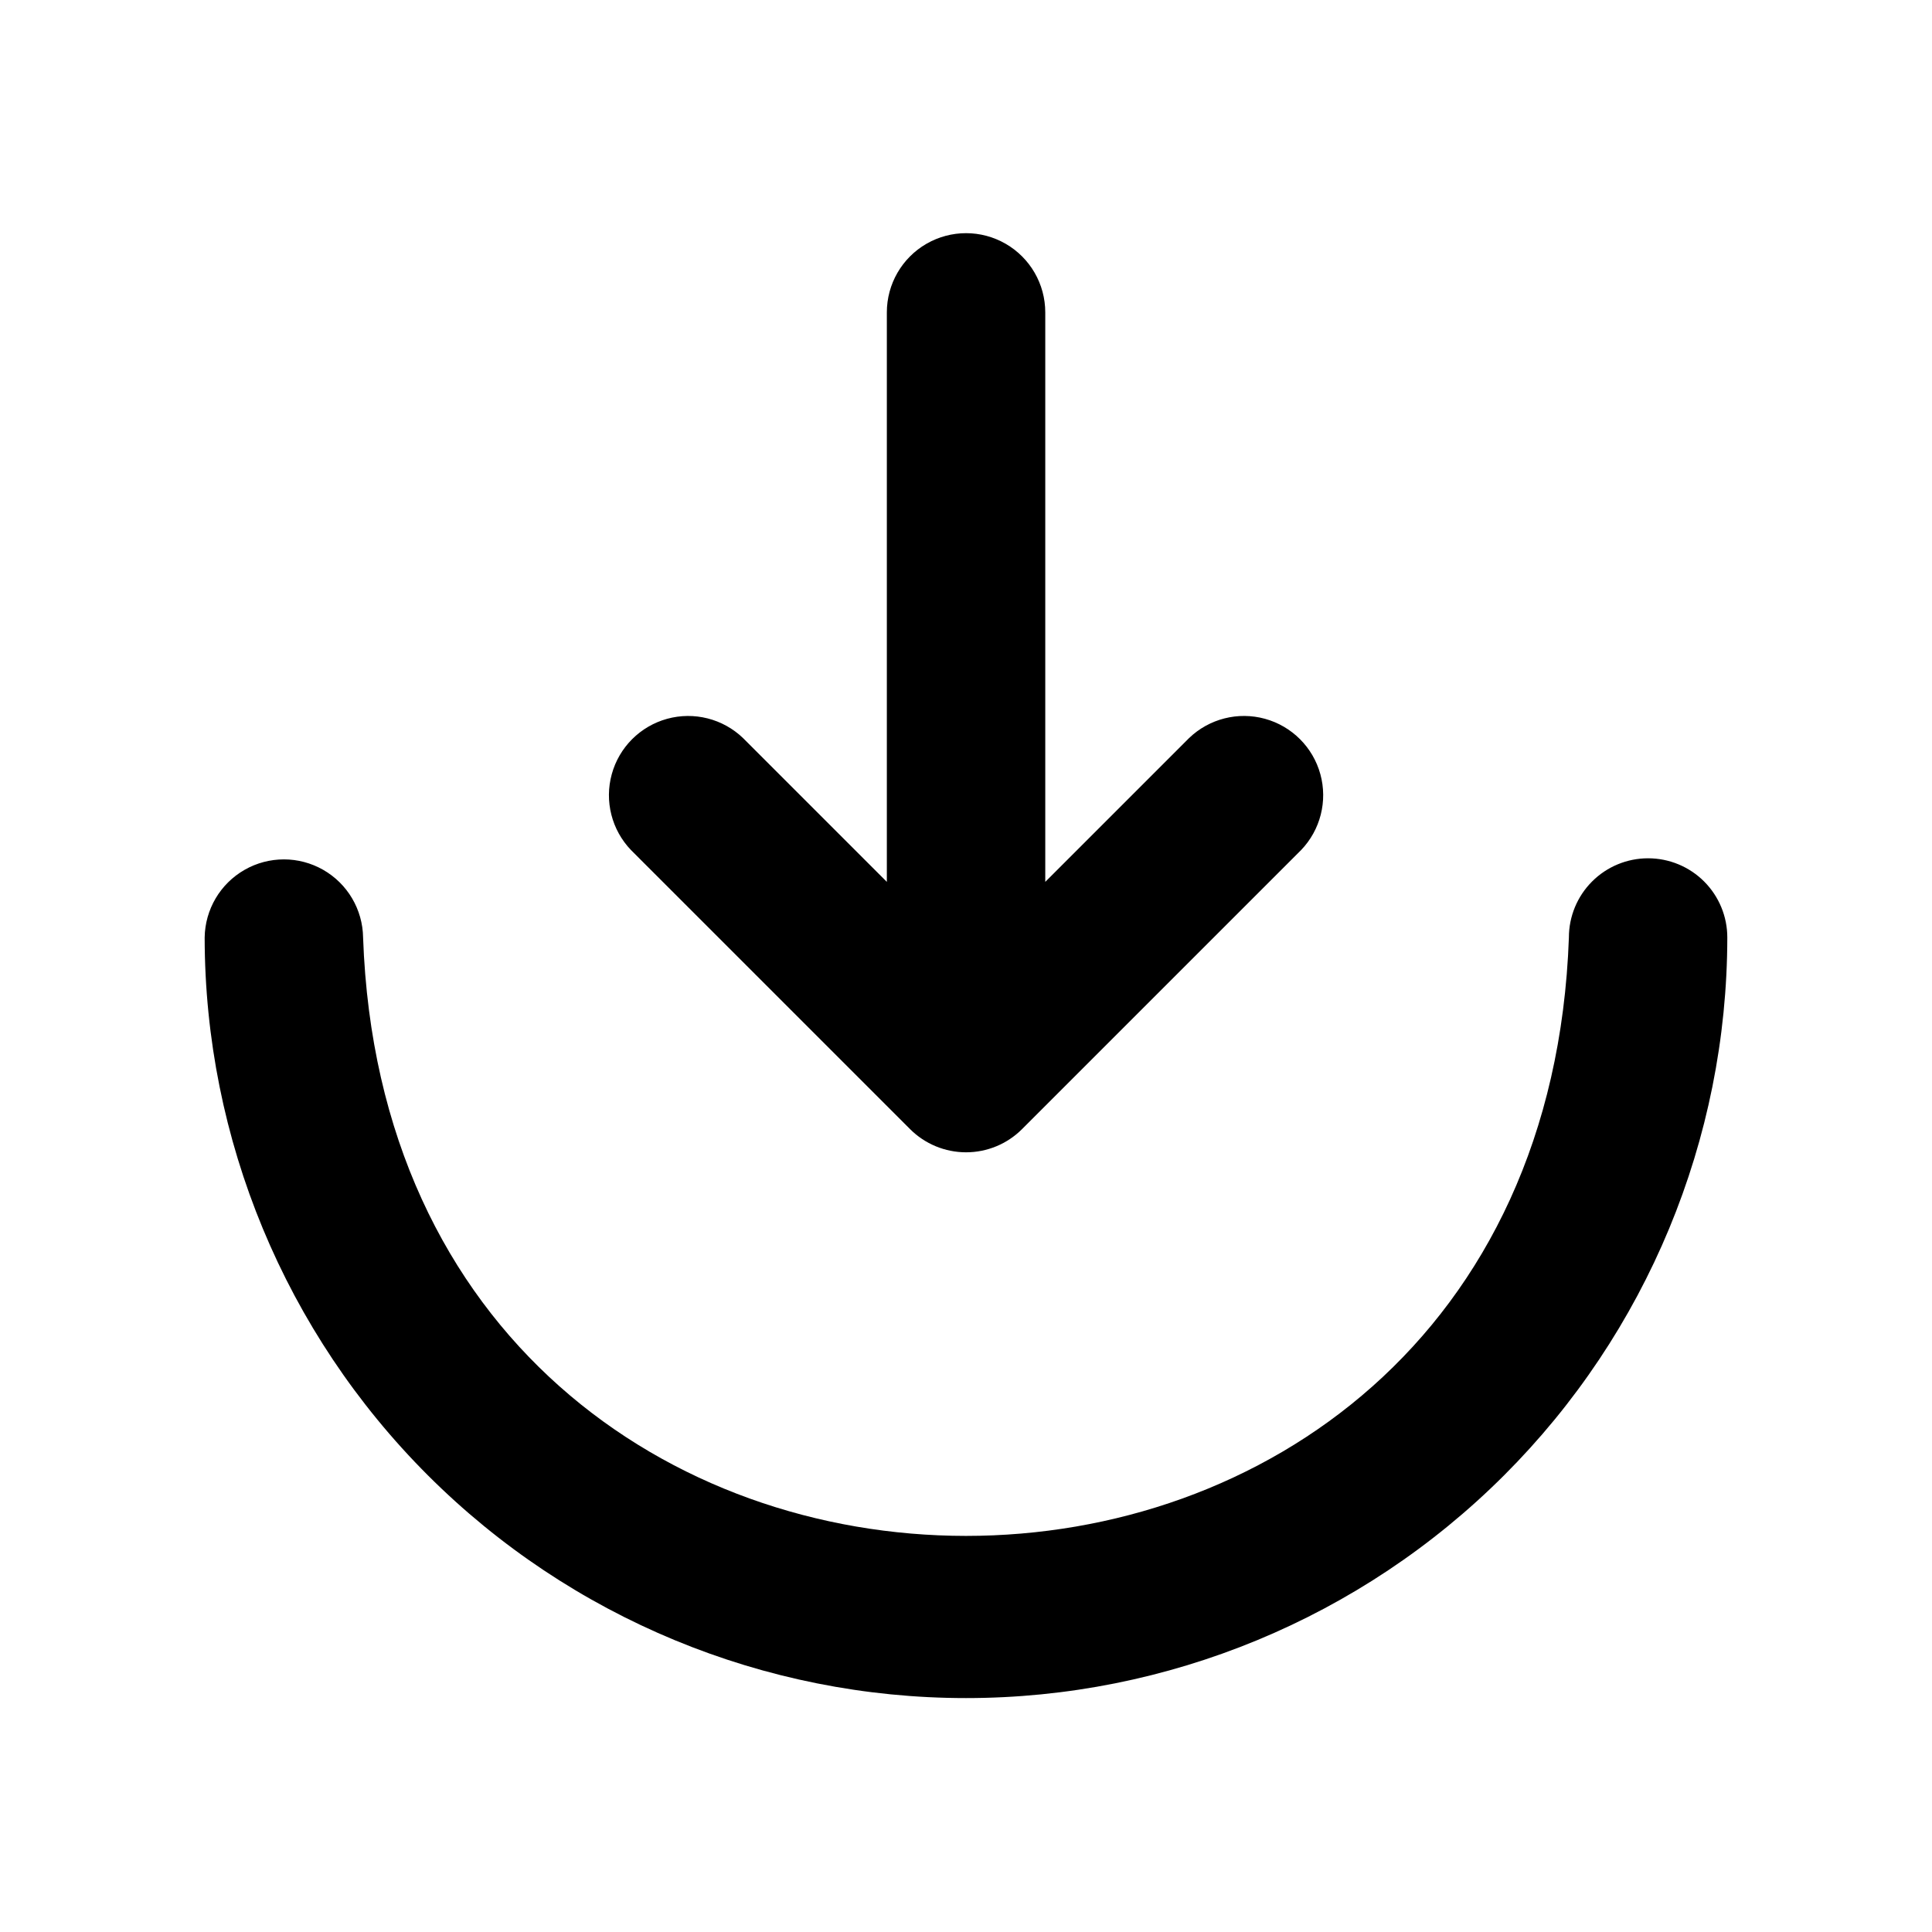 <?xml version="1.0" encoding="UTF-8"?>
<!-- Uploaded to: ICON Repo, www.svgrepo.com, Generator: ICON Repo Mixer Tools -->
<svg fill="#000000" width="800px" height="800px" version="1.1" viewBox="144 144 512 512" xmlns="http://www.w3.org/2000/svg">
 <path d="m488.8 369.28-73.945 73.945c-3.934 3.938-9.273 6.148-14.84 6.148s-10.906-2.211-14.844-6.148l-73.941-73.941c-5.129-5.336-7.07-12.98-5.106-20.117 1.961-7.137 7.535-12.711 14.672-14.676 7.137-1.961 14.781-0.023 20.117 5.106l38.109 38.109v-150.92c0-7.5 4-14.43 10.496-18.18 6.496-3.75 14.496-3.75 20.992 0 6.496 3.75 10.496 10.68 10.496 18.18v150.92l38.109-38.109c5.336-5.129 12.98-7.07 20.117-5.109 7.137 1.965 12.715 7.539 14.676 14.68 1.961 7.137 0.02 14.777-5.109 20.113zm91.965 2.172v0.004c-5.566-0.004-10.906 2.207-14.844 6.144s-6.148 9.277-6.148 14.848c-7.512 211.5-312.09 211.39-319.55-0.004-0.105-7.43-4.129-14.25-10.582-17.934-6.453-3.684-14.371-3.684-20.82 0.004-6.453 3.684-10.477 10.504-10.582 17.934 0.055 53.477 21.336 104.74 59.168 142.54 37.832 37.793 89.121 59.02 142.59 59.02 53.477 0 104.76-21.227 142.59-59.02 37.832-37.793 59.113-89.059 59.168-142.54 0.004-5.566-2.207-10.906-6.144-14.844s-9.277-6.148-14.844-6.148z"/>
</svg>
